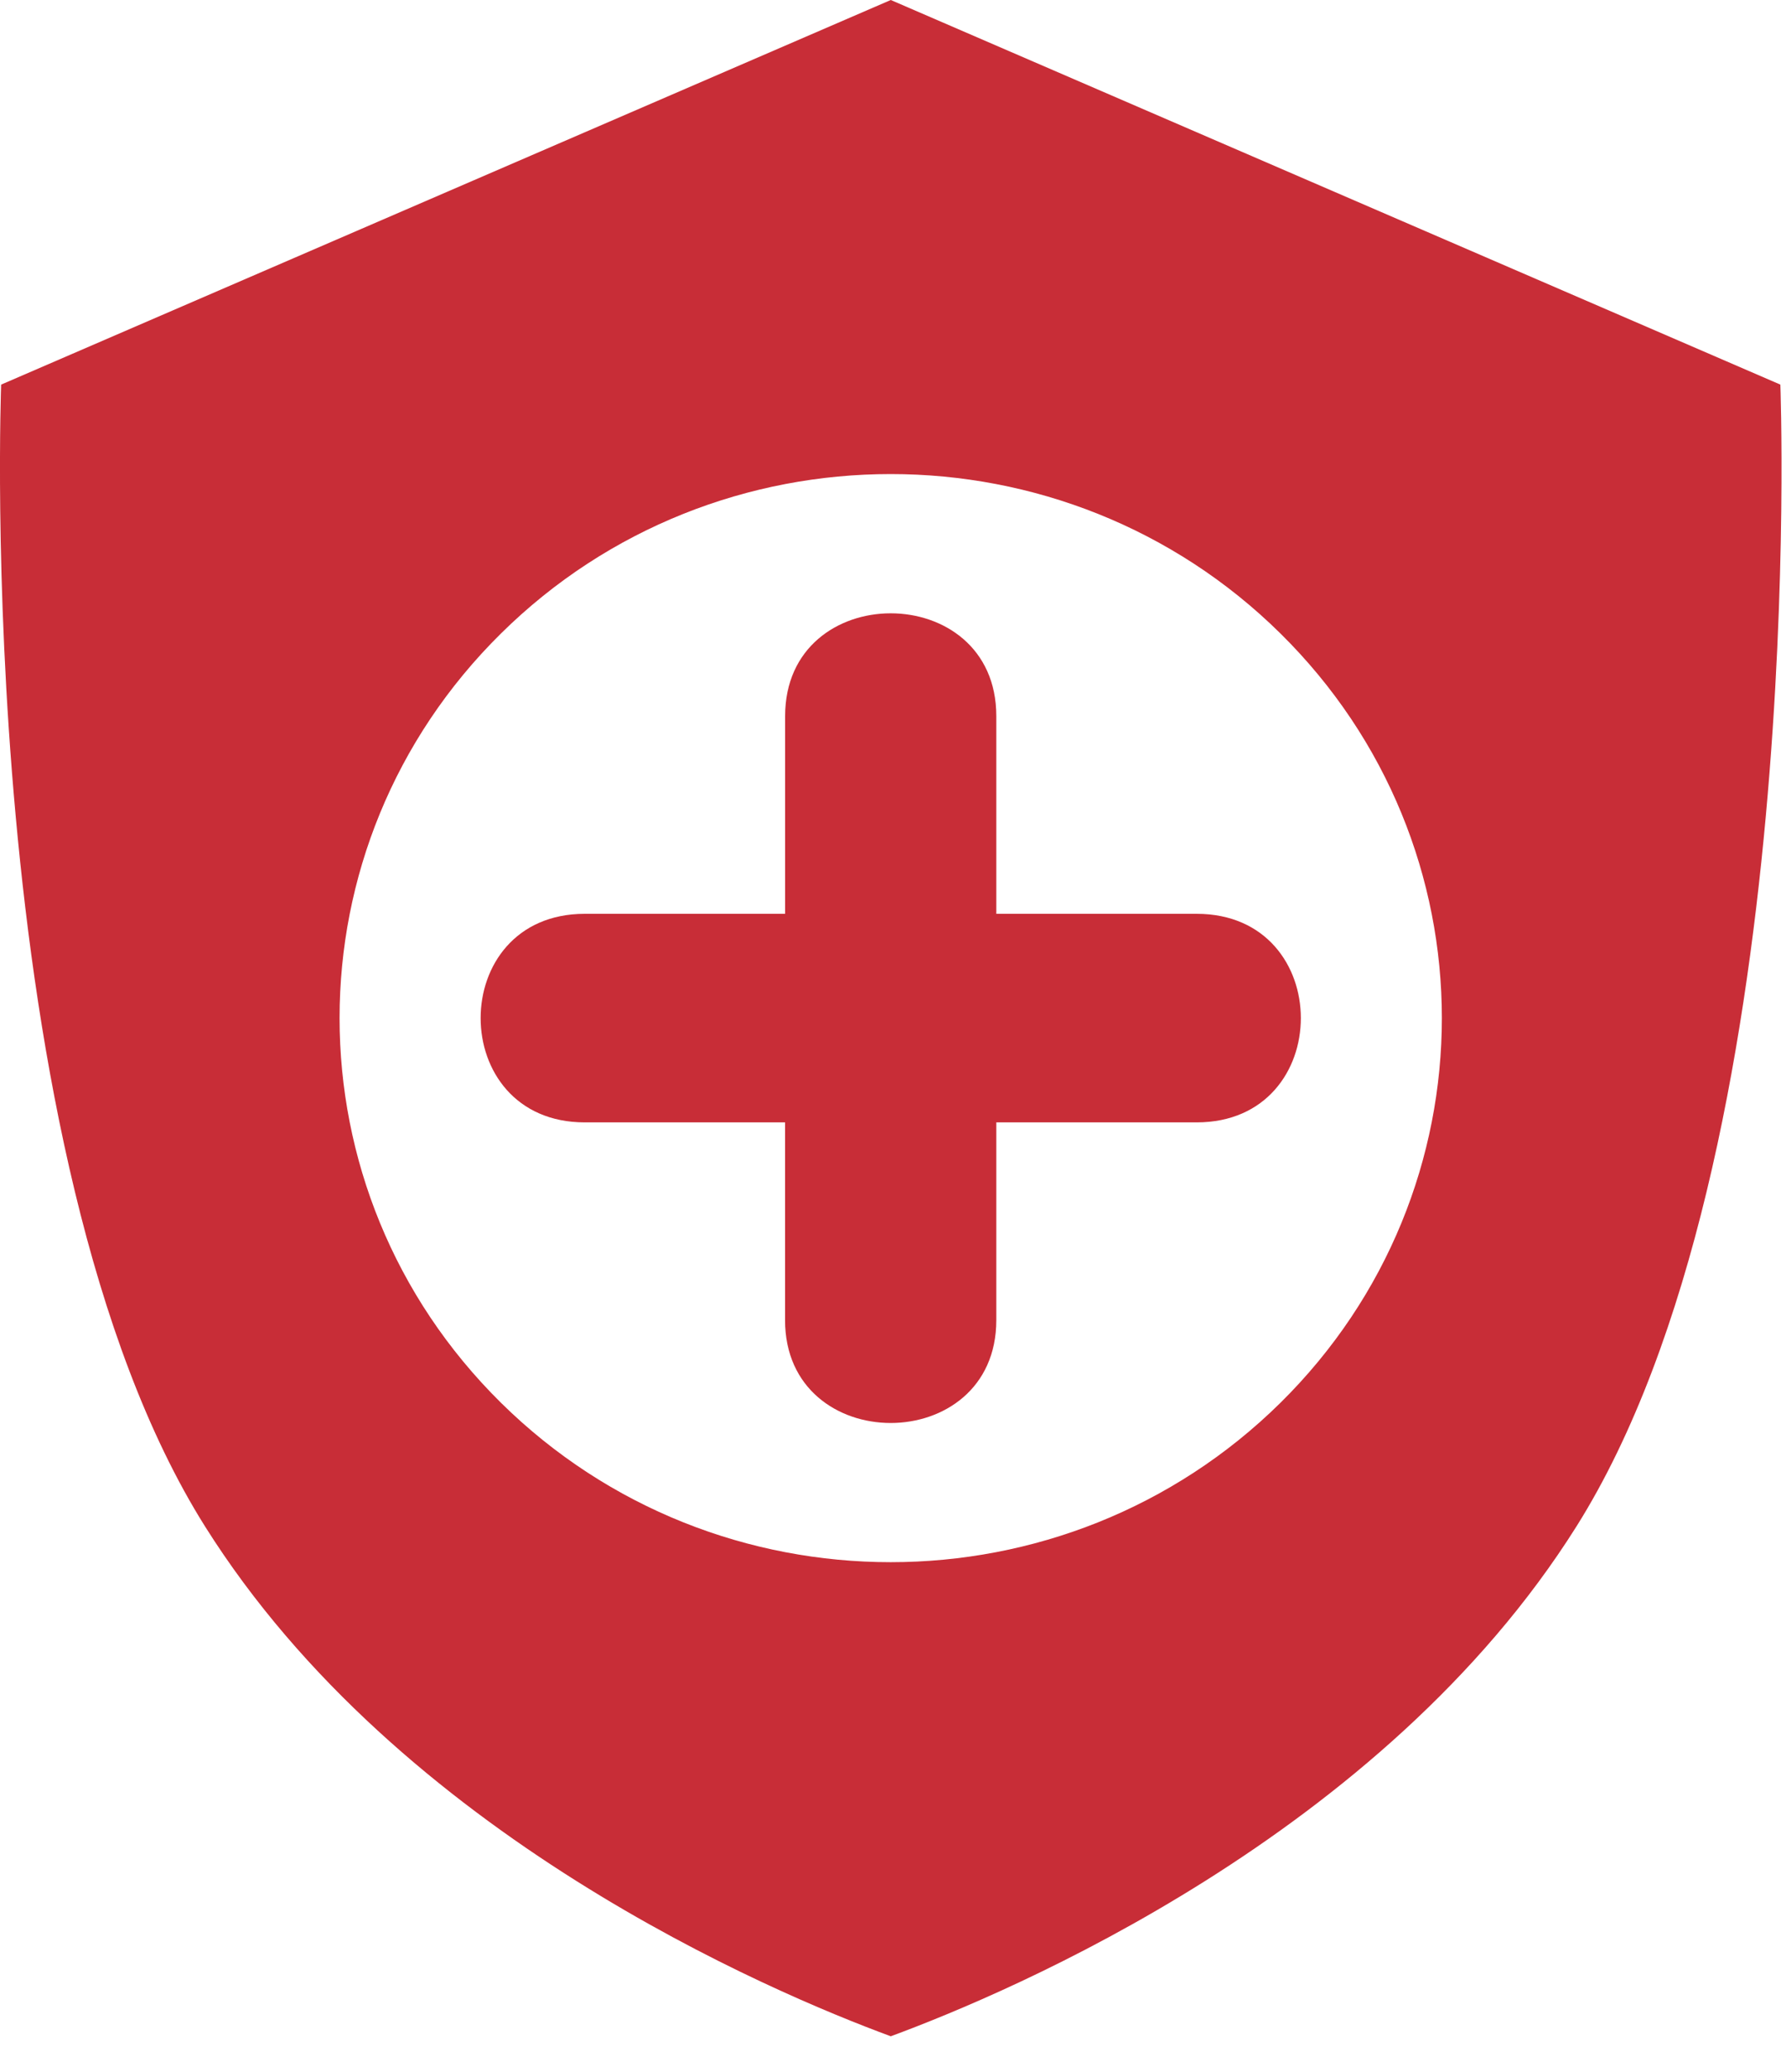 <?xml version="1.0" encoding="UTF-8"?> <svg xmlns="http://www.w3.org/2000/svg" width="25" height="29" viewBox="0 0 25 29" fill="none"><path fill-rule="evenodd" clip-rule="evenodd" d="M12.469 0L24.921 5.383C24.921 5.383 25.328 16.177 22.067 21.364C19.346 25.692 14.138 27.884 12.469 28.5C10.799 27.884 5.591 25.691 2.87 21.364C-0.391 16.177 0.016 5.383 0.016 5.383L12.469 0ZM12.468 6.635C10.493 6.635 8.519 7.378 7.013 8.866C4 11.839 4 16.659 7.013 19.634C10.026 22.608 14.909 22.608 17.923 19.634C20.936 16.659 20.936 11.839 17.923 8.866C16.417 7.379 14.442 6.635 12.468 6.635ZM12.468 8.584C13.207 8.584 13.946 9.063 13.946 10.022V12.79H16.751C18.695 12.79 18.695 15.709 16.751 15.709H13.946V18.477C13.946 20.396 10.989 20.396 10.989 18.477V15.709H8.185C6.242 15.709 6.242 12.79 8.185 12.79H10.99V10.022C10.99 9.063 11.729 8.584 12.468 8.584Z" fill="#C82D37"></path></svg> 